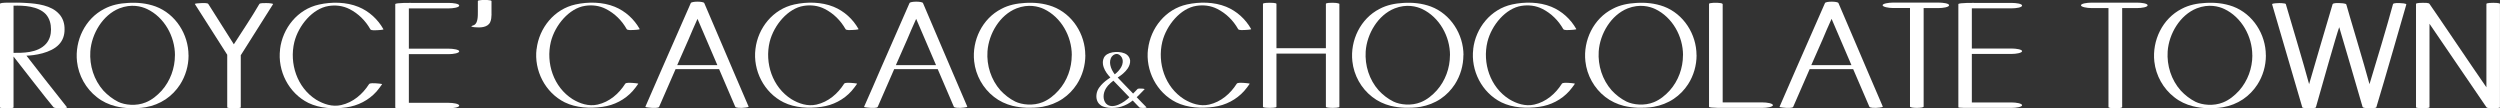 <?xml version="1.0" encoding="UTF-8"?><svg id="_レイヤー_2" xmlns="http://www.w3.org/2000/svg" width="461.65" height="20" viewBox="0 0 461.65 20"><rect x="0" y="0" width="461.65" height="20" fill="#333333" stroke="none"/><defs><style>.cls-1{fill:#fff;}</style></defs><g id="_ヘッダー_フッター"><g><path class="cls-1" d="M99.09,9.06c.46-3.89,3.24-7.38,7.19-8.24,2.31-.51,5.01-.48,7.24,.43,1.98,.81,3.58,2.29,4.61,4.12,.06,.11-1.14,.17-1.2,.17-.23,0-1.06,.09-1.21-.17-.88-1.57-2.2-2.89-3.84-3.72-1.23-.63-2.58-.77-3.86-.57-2.92,.45-5.53,3.55-6.3,6.64-.95,3.92,.49,8.36,4.01,10.59,1.37,.83,2.98,1.37,4.63,1,2.18-.49,3.92-2,5.09-3.84,.15-.26,.97-.17,1.21-.17,.06,0,1.26,.09,1.2,.17-.31,.45-.65,.92-1.03,1.34-1.43,1.6-3.43,2.63-5.58,2.92-2.32,.32-4.84,.2-6.96-.83-3.63-1.8-5.7-5.9-5.21-9.85"/><path class="cls-1" d="M119.17,19.72c1.03-2.32,2.05-4.7,3.06-7.02L127.56,.57c.14-.35,2.34-.35,2.49,0l2.98,6.96c1.74,4.06,3.46,8.13,5.21,12.16,.06,.15-1.2,.23-1.25,.23-.2,0-1.15,.03-1.23-.23l-2.97-6.92h-8.04l-3.04,6.96c-.11,.25-1.06,.19-1.26,.19-.06,0-1.31-.09-1.26-.19m7.84-12.19l-1.98,4.49h7.42l-3.67-8.55c-.6,1.34-1.2,2.69-1.77,4.07"/><path class="cls-1" d="M139.5,9.06c.45-3.89,3.23-7.38,7.19-8.24,2.32-.51,5-.48,7.24,.43,1.98,.81,3.58,2.29,4.61,4.12,.06,.11-1.15,.17-1.21,.17-.22,0-1.06,.09-1.2-.17-.89-1.57-2.2-2.89-3.84-3.72-1.23-.63-2.57-.77-3.86-.57-2.92,.45-5.52,3.55-6.3,6.64-.95,3.92,.49,8.36,4.01,10.59,1.37,.83,2.98,1.37,4.64,1,2.17-.49,3.92-2,5.09-3.84,.15-.26,.97-.17,1.2-.17,.06,0,1.26,.09,1.2,.17-.31,.45-.66,.92-1.03,1.34-1.43,1.6-3.43,2.63-5.58,2.92-2.32,.32-4.84,.2-6.95-.83-3.64-1.8-5.7-5.9-5.21-9.85"/><path class="cls-1" d="M159.56,19.72c1.04-2.32,2.07-4.7,3.07-7.02l5.32-12.13c.14-.35,2.35-.35,2.49,0l2.97,6.96c1.75,4.06,3.46,8.13,5.21,12.16,.05,.15-1.2,.23-1.26,.23-.2,0-1.15,.03-1.23-.23l-2.97-6.92h-8.04l-3.04,6.96c-.11,.25-1.06,.19-1.26,.19-.06,0-1.32-.09-1.26-.19m7.85-12.19l-1.98,4.49h7.42l-3.67-8.55c-.6,1.34-1.2,2.69-1.77,4.07"/><path class="cls-1" d="M200.42,10.18c0,1.91-.54,3.78-1.57,5.38-.69,1.06-1.58,1.98-2.64,2.69-1.12,.75-2.38,1.23-3.69,1.47-.97,.17-2.01,.19-3.01,.17-.83-.03-1.68-.14-2.52-.34-1.26-.32-2.44-.87-3.44-1.66-2.03-1.57-3.38-3.98-3.66-6.56-.43-3.86,1.49-7.9,5.04-9.7,1.34-.72,2.84-1,4.35-1.09,1.72-.11,3.46,.06,5.09,.66,3.66,1.37,6.04,5.12,6.04,8.99m-2.49,0c0-3.47-1.95-7.01-5.15-8.53-1.03-.48-2.86-.97-5.07-.11-3.1,1.23-5.12,4.7-5.35,7.93-.18,2.61,.66,5.24,2.4,7.21,.78,.83,1.69,1.55,2.72,2.06,1.23,.6,3.32,.83,5.06,.12,1.15-.46,2.12-1.26,2.95-2.18,1.58-1.77,2.43-4.12,2.43-6.5"/><path class="cls-1" d="M202.72,18.85c-.26-.46-.31-.98-.23-1.49,.07-.46,.26-.89,.54-1.26,.4-.55,.92-1.01,1.47-1.41,.17-.14,.35-.26,.54-.38l-.34-.38c-.49-.58-.92-1.29-1.03-2.07-.07-.54,.03-1.12,.4-1.53,.8-.91,3.04-.95,3.99-.25,.35,.26,.58,.66,.63,1.09,.04,.54-.17,1.06-.46,1.49-.21,.3-.46,.58-.74,.83-.33,.32-.72,.57-1.1,.83,.33,.31,2.39,2.53,2.85,2.96,.28-.29,.54-.58,.83-.86,.11-.08,.55-.08,.81-.06,.06,0,.56,.05,.48,.12-.5,.47-.93,1.01-1.46,1.47,.6,.61,1.18,1.24,1.8,1.85,.08,.08-.17,.13-.46,.13-.23,0-.7,.01-.83-.08-.4-.43-.84-.84-1.24-1.29-1.29,1.05-2.84,1.51-4.46,1.34-.43-.05-1-.17-1.37-.4-.24-.17-.46-.38-.61-.64m1.53,.28c1.18,1.2,3.4-.28,4.29-1.18-1-1.01-1.95-2.06-2.95-3.06-.35,.26-.67,.55-.98,.88-.15,.19-.31,.38-.43,.6-.49,.83-.6,1.99,.06,2.76m.78-7.13c.12,.63,.44,1.21,.82,1.72,.25-.2,.49-.41,.69-.64,.38-.43,.72-.95,.78-1.55,.05-.43-.06-.86-.35-1.18-.73-.82-1.49-.14-1.64,.06-.35,.46-.41,1.04-.3,1.6"/><path class="cls-1" d="M212,9.06c.46-3.89,3.24-7.38,7.19-8.24,2.32-.51,5-.48,7.24,.43,1.97,.81,3.58,2.29,4.61,4.12,.06,.11-1.14,.17-1.21,.17-.22,0-1.06,.09-1.2-.17-.88-1.57-2.2-2.89-3.84-3.72-1.23-.63-2.58-.77-3.87-.57-2.92,.45-5.52,3.55-6.29,6.64-.94,3.92,.49,8.36,4.01,10.59,1.38,.83,2.98,1.37,4.64,1,2.17-.49,3.92-2,5.09-3.84,.15-.26,.97-.17,1.2-.17,.06,0,1.26,.09,1.2,.17-.31,.45-.65,.92-1.03,1.34-1.44,1.6-3.43,2.63-5.58,2.92-2.32,.32-4.84,.2-6.96-.83-3.64-1.8-5.7-5.9-5.21-9.85"/><path class="cls-1" d="M247.33,.71V19.72c0,.2-1.12,.2-1.26,.2-.11,0-1.23,0-1.23-.2V9.9h-9.13v9.82c0,.2-1.12,.2-1.26,.2-.11,0-1.23,0-1.23-.2V.71c0-.2,1.12-.2,1.23-.2,.14,0,1.26,0,1.26,.2V8.9h9.13V.71c0-.2,.98-.2,1.23-.2,1.04,0,1.26,.2,1.26,.2"/><path class="cls-1" d="M270.23,10.18c0,1.91-.55,3.78-1.57,5.38-.69,1.06-1.58,1.98-2.63,2.69-1.12,.75-2.38,1.23-3.69,1.47-.97,.17-2,.19-3,.17-.84-.03-1.69-.14-2.52-.34-1.26-.32-2.43-.87-3.43-1.66-2.04-1.57-3.38-3.98-3.66-6.56-.43-3.86,1.49-7.9,5.04-9.7,1.35-.72,2.83-1,4.35-1.09,1.72-.11,3.46,.06,5.09,.66,3.66,1.37,6.04,5.12,6.04,8.99m-2.49,0c0-3.47-1.95-7.01-5.15-8.53-1.03-.48-2.87-.97-5.07-.11-3.09,1.23-5.12,4.7-5.35,7.93-.17,2.61,.65,5.24,2.4,7.21,.77,.83,1.69,1.55,2.72,2.06,1.23,.6,3.32,.83,5.06,.12,1.14-.46,2.12-1.26,2.95-2.18,1.57-1.77,2.43-4.12,2.43-6.5"/><path class="cls-1" d="M272.04,9.06c.45-3.89,3.23-7.38,7.19-8.24,2.32-.51,5.01-.48,7.24,.43,1.97,.81,3.58,2.29,4.61,4.12,.06,.11-1.15,.17-1.21,.17-.22,0-1.05,.09-1.2-.17-.89-1.57-2.2-2.89-3.84-3.72-1.23-.63-2.58-.77-3.87-.57-2.92,.45-5.52,3.55-6.29,6.64-.95,3.92,.49,8.36,4.01,10.59,1.37,.83,2.98,1.37,4.64,1,2.18-.49,3.92-2,5.09-3.84,.15-.26,.97-.17,1.21-.17,.06,0,1.26,.09,1.2,.17-.31,.45-.66,.92-1.03,1.34-1.43,1.6-3.43,2.63-5.58,2.92-2.32,.32-4.84,.2-6.96-.83-3.63-1.8-5.69-5.9-5.2-9.85"/><path class="cls-1" d="M313.29,10.18c0,1.91-.54,3.78-1.57,5.38-.69,1.06-1.58,1.98-2.64,2.69-1.12,.75-2.38,1.23-3.69,1.47-.97,.17-2,.19-3.01,.17-.83-.03-1.69-.14-2.52-.34-1.26-.32-2.43-.87-3.44-1.66-2.03-1.57-3.38-3.98-3.66-6.56-.43-3.86,1.49-7.9,5.04-9.7,1.34-.72,2.83-1,4.35-1.09,1.72-.11,3.46,.06,5.09,.66,3.66,1.37,6.04,5.12,6.04,8.99m-2.49,0c0-3.47-1.95-7.01-5.15-8.53-1.03-.48-2.87-.97-5.07-.11-3.09,1.23-5.12,4.7-5.35,7.93-.17,2.61,.66,5.24,2.4,7.21,.77,.83,1.69,1.55,2.72,2.06,1.23,.6,3.32,.83,5.06,.12,1.14-.46,2.12-1.26,2.95-2.18,1.57-1.77,2.43-4.12,2.43-6.5"/><path class="cls-1" d="M318.11,18.91h7.36c.8,0,1.92,.17,1.92,.52,0,.31-1.12,.49-1.92,.49h-6.44c-.49,0-3.44,.05-3.44-.2V.71c0-.2,1.43-.26,2.12-.14,.31,.05,.4,.14,.4,.22V18.91Z"/><path class="cls-1" d="M328.61,19.72c1.03-2.32,2.06-4.7,3.06-7.02l5.33-12.13c.14-.35,2.35-.35,2.49,0l2.98,6.96c1.74,4.06,3.46,8.13,5.21,12.16,.06,.15-1.2,.23-1.26,.23-.2,0-1.15,.03-1.23-.23l-2.98-6.92h-8.04l-3.04,6.96c-.12,.25-1.06,.19-1.26,.19-.06,0-1.32-.09-1.26-.19m7.84-12.19l-1.98,4.49h7.42l-3.67-8.55c-.6,1.34-1.21,2.69-1.77,4.07"/><path class="cls-1" d="M347.64,.97c0-.31,1.11-.49,1.91-.49h8.45c.77,0,1.92,.14,1.92,.49s-1.14,.52-1.92,.52h-2.78V19.68c0,.32-2.52,.32-2.52,0V1.48h-3.15c-.79,0-1.91-.2-1.91-.52"/><path class="cls-1" d="M361.63,19.8V.77c0-.29,2.95-.23,3.41-.23h6.44c.8,0,1.92,.14,1.92,.49s-1.11,.51-1.92,.51h-7.36v7.42h7.36c.8,0,1.92,.17,1.92,.48,0,.34-1.11,.52-1.92,.52h-7.36v8.96h7.36c.8,0,1.92,.17,1.92,.52,0,.31-1.11,.48-1.92,.48h-6.44c-2.07,0-3.41,.03-3.41-.12"/><path class="cls-1" d="M10.89,2.55c.75,.81,1.06,1.84,1.03,2.93,0,1.04-.32,1.98-1.03,2.73-1.49,1.61-4.62,2.04-6.01,2.07l.03,.03c.92,1.21,5.69,7.3,7.47,9.51,.05,.06-.34,.12-.34,.12-.32,.06-.6,.06-.89,.06-.4,0-1.12-.03-1.27-.2-1.35-1.58-5.37-6.81-7.38-9.36v9.39c0,.17-1.12,.17-1.26,.17-.09,0-1.24,0-1.24-.17V.69c0-.08,.32-.11,.35-.14,.32-.03,.6-.06,.89-.06,1.23,0,2.44-.03,3.64,.06,1.98,.11,4.6,.43,6.01,2.01M2.5,1.06V9.76c1.55,0,4.42,.09,6-1.67,.66-.75,.92-1.69,.92-2.64,0-1.03-.26-2.04-.95-2.82-1.43-1.52-4.14-1.64-5.97-1.58"/><path class="cls-1" d="M34.82,10.23c0,1.92-.55,3.79-1.58,5.4-.69,1.06-1.58,1.98-2.64,2.7-1.12,.75-2.38,1.24-3.7,1.47-.98,.17-2.01,.2-3.02,.17-.83-.03-1.7-.14-2.53-.35-1.27-.32-2.44-.86-3.45-1.67-2.04-1.58-3.39-3.99-3.68-6.58-.43-3.88,1.49-7.93,5.05-9.74,1.35-.72,2.84-1.01,4.37-1.09,1.72-.11,3.47,.06,5.11,.66,3.68,1.38,6.06,5.14,6.06,9.02m-2.5,0c0-3.48-1.95-7.04-5.17-8.56-1.04-.49-2.87-.98-5.09-.12-3.1,1.23-5.14,4.71-5.37,7.95-.17,2.62,.66,5.26,2.41,7.24,.78,.83,1.7,1.55,2.73,2.07,1.23,.6,3.33,.83,5.08,.11,1.15-.46,2.12-1.26,2.96-2.18,1.58-1.78,2.44-4.14,2.44-6.52"/><path class="cls-1" d="M50.44,.74l-5.92,9.37-.06,.06v9.65c0,.17-1.12,.17-1.27,.17-.09,0-1.23,0-1.23-.17V10.11s-4.57-7.13-5.98-9.37c-.06-.08,.72-.17,1.26-.17,.23,0,1.1-.06,1.23,.17,1.29,2.01,3.3,5.23,4.71,7.44,1.58-2.47,3.25-4.92,4.71-7.44,.11-.2,.94-.17,1.26-.17,.29,0,.61,0,.89,.06,0,0,.4,.06,.37,.11"/><path class="cls-1" d="M51.71,9.11c.46-3.91,3.24-7.41,7.21-8.27,2.33-.52,5.03-.49,7.27,.43,1.98,.81,3.59,2.3,4.62,4.14,.06,.11-1.15,.17-1.21,.17-.23,0-1.06,.09-1.21-.17-.89-1.58-2.21-2.9-3.84-3.73-1.24-.63-2.59-.78-3.88-.57-2.93,.46-5.54,3.56-6.32,6.66-.95,3.94,.49,8.39,4.02,10.63,1.38,.83,2.99,1.38,4.65,1,2.18-.49,3.94-2.01,5.12-3.85,.14-.26,.97-.17,1.21-.17,.06,0,1.27,.09,1.21,.17-.32,.46-.66,.92-1.03,1.35-1.44,1.61-3.45,2.64-5.6,2.93-2.33,.32-4.86,.2-6.99-.83-3.65-1.81-5.71-5.92-5.22-9.88"/><path class="cls-1" d="M72.99,19.88V.77c0-.29,2.96-.23,3.42-.23h6.47c.8,0,1.92,.14,1.92,.49s-1.12,.52-1.92,.52h-7.38v7.44h7.38c.8,0,1.92,.17,1.92,.49,0,.34-1.12,.52-1.92,.52h-7.38v8.99h7.38c.8,0,1.92,.17,1.92,.52,0,.31-1.12,.49-1.92,.49h-6.47c-2.07,0-3.42,.03-3.42-.12"/><path class="cls-1" d="M90.77,2.64c-.03,.49-.03,1-.26,1.47-.49,1.01-1.9,1.01-2.84,.92-.17-.03-.4-.03-.58-.11-.2-.12,.37-.23,.46-.29,.72-.37,.69-1.7,.69-2.5V.2c0-.12,.34-.15,.37-.15,.29-.06,.6-.06,.89-.06s.6,0,.89,.06c.03,0,.37,.03,.37,.15V2.64Z"/><path class="cls-1" d="M384.27,.98c0-.32,1.12-.49,1.92-.49h8.47c.77,0,1.92,.14,1.92,.49s-1.15,.51-1.92,.51h-2.78V19.77c0,.31-2.53,.31-2.53,0V1.49h-3.16c-.8,0-1.92-.2-1.92-.51"/><path class="cls-1" d="M418.42,10.23c0,1.92-.54,3.79-1.58,5.4-.69,1.06-1.58,1.98-2.64,2.7-1.12,.75-2.38,1.24-3.7,1.47-.98,.17-2.01,.2-3.02,.17-.84-.03-1.7-.14-2.53-.35-1.27-.32-2.44-.86-3.45-1.67-2.04-1.58-3.39-3.99-3.68-6.58-.43-3.88,1.49-7.93,5.05-9.74,1.35-.72,2.85-1.01,4.37-1.09,1.72-.11,3.47,.06,5.11,.66,3.68,1.38,6.06,5.14,6.06,9.02m-2.5,0c0-3.48-1.96-7.04-5.17-8.56-1.03-.49-2.87-.98-5.09-.12-3.1,1.23-5.14,4.71-5.37,7.95-.17,2.62,.66,5.26,2.42,7.24,.78,.83,1.69,1.55,2.73,2.07,1.24,.6,3.33,.83,5.09,.11,1.15-.46,2.12-1.26,2.96-2.18,1.58-1.78,2.44-4.14,2.44-6.52"/><path class="cls-1" d="M419.59,.77c-.06-.17,1.18-.2,1.27-.2,.29,0,.57,0,.89,.06,.06,0,.31,.02,.35,.14,.02,0,.02,.03,.02,.06,.38,1.32,3.45,11.55,4.28,14.71,0,0,4.22-14.48,4.34-14.77,.14-.26,1.03-.2,1.24-.2h.02c.14,0,1.21,.03,1.27,.26,.35,1.32,3.45,11.55,4.28,14.71,1.15-3.76,3.28-10.83,4.34-14.77,.06-.26,1.06-.2,1.23-.2,.23,0,1.3,.06,1.23,.26-.31,1.06-4.25,14.8-5.54,18.99-.09,.17-1.09,.17-1.24,.17h-.03c-.09,0-1.18,.03-1.27-.26-1.41-4.91-2.87-9.8-4.31-14.71-.49,1.29-3.3,11.24-4.31,14.8-.03,.09-.29,.12-.35,.12-.32,.06-.61,.06-.89,.06h-.03c-.29,0-.58,0-.89-.06-.06,0-.32-.03-.35-.12l-5.58-19.05Z"/><path class="cls-1" d="M446.14,19.79V.72c0-.2,1.12-.2,1.26-.2,.23,0,1.12-.03,1.23,.2,1.46,2.07,7.58,11.18,10.51,15.4V.72c0-.2,1.12-.2,1.27-.2,.12,0,1.23,0,1.23,.2V19.85c-.11,.06-.43,.14-1.23,.14-.34,0-1.09,.03-1.27-.2l-10.51-15.4v15.4c0,.2-1.09,.2-1.23,.2-.32,0-.63-.03-.92-.06-.06,0-.34-.03-.34-.14"/></g></g></svg>